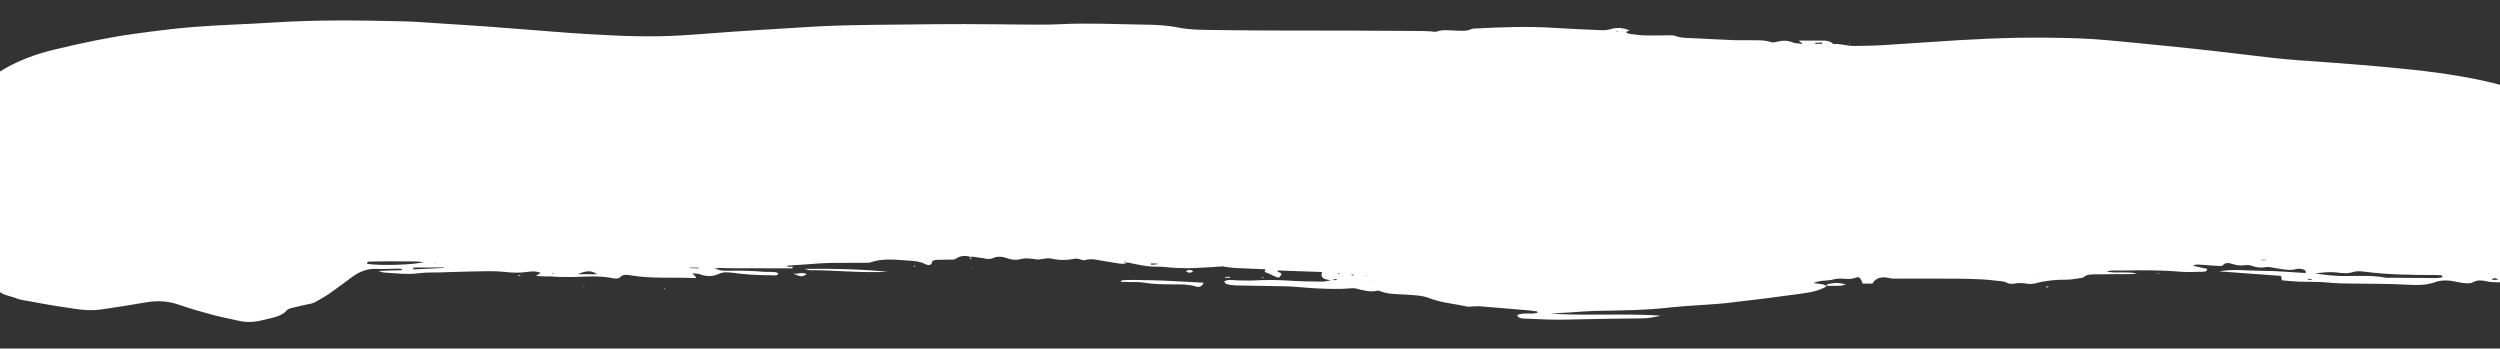 <?xml version="1.0" encoding="utf-8"?>
<!-- Generator: Adobe Illustrator 26.0.3, SVG Export Plug-In . SVG Version: 6.00 Build 0)  -->
<svg version="1.1" id="Ebene_1" xmlns="http://www.w3.org/2000/svg" xmlns:xlink="http://www.w3.org/1999/xlink" x="0px" y="0px"
	 viewBox="0 0 1920 267.7" style="enable-background:new 0 0 1920 267.7;" xml:space="preserve">
<rect x="0" y="0" width="1920" height="267.7" fill="#333333" stroke="none"/>
<style type="text/css">
	.st0{fill:#FFFFFF;}
</style>
<g>
	<path class="st0" d="M746,197.5c-4.2-1.4-8.1-1.4-11.9,1.2c-1.1,0.8-3.3,0.7-5.1,0.7c-3.3,0.1-6.6,0-10,0.2
		c-1.1,0.1-3.1,0.7-3.1,1.2c-0.4,3.8-3.8,2.9-5.6,1.9c-4.1-2.1-8.6-2.3-13.1-2.6c-9.6-0.6-19.3-1.9-28.7,1.4
		c-0.8,0.3-1.8,0.3-2.7,0.3c-8.5,0.1-16.9,0.1-25.4,0.1c-3.6,0-7.3,0.2-10.9,0.4c-8.5,0.6-16.9,1.2-25.2,1.8
		c0.8,1.7,3.2,0.2,4.7,1.1c-0.2,0.3-0.5,0.9-0.7,0.9c-16.4,0-32.8,0-49.1-0.1c-3.2,0-6.4-0.5-10.5,0.2c5.7,1.9,5.7,1.8,13,1.7
		c3.9-0.1,7.9-0.1,11.8,0.1c4.2,0.1,8.5,0.3,12.7,0.7c3.8,0.4,7.8-0.4,11.3,0.9c0.2,1.8-1.1,1.9-2.3,1.9c-6.3-0.1-12.7-0.2-19-0.6
		c-4.5-0.3-9-0.8-13.5-1.4c-3.7-0.5-7.4-0.7-10.6,0.8c-4.9,2.3-9.7,2.2-14.7,0.3c-1.2-0.5-2.8-0.4-5.7-0.7c1.6,1.6,2.2,2.2,2.9,2.9
		c-0.2,0.2-0.5,0.8-0.8,0.8c-16.6-0.9-33.3,0.7-49.8-2.2c-2.9-0.5-5.8-0.8-8.1,1.8c-0.7,0.8-3.5,0.9-5.1,0.5
		c-12.3-2.7-24.7-0.6-37.1-1c-2.4-0.1-4.8,0.1-7.2-0.2c-4.7-0.5-9.6,0.1-14.9-0.7c1.6-1,2.5-1.5,3.7-2.2c-3.5-1.5-6.7-1.3-10.1-0.8
		c-6,0.9-11.8,0.7-18,0c-8.3-0.9-16.9-0.4-25.3-0.3c-7.9,0.1-15.8,0.5-23.6,0.7c-5.5,0.2-11-0.1-16.3,0.6c-9.2,1.3-18.1,0-27.2-0.5
		c-0.7,0-1.5-0.4-4.1-1.2c7.3-0.3,12.6-0.5,18-0.6c0-0.3,0-0.5,0.1-0.8c-1-0.2-2-0.4-3-0.4c-5.5,0-10.9,0.5-16.4,0.2
		c-7.5-0.4-13.3,2.2-18.5,5.9c-5.7,4.1-11.1,8.3-16.8,12.3c-3.9,2.7-8.1,5.2-12.4,7.5c-1.9,1-4.5,1.3-6.8,1.8
		c-3.8,0.9-7.6,1.7-11.3,2.6c-1.1,0.3-2.5,0.8-3.1,1.5c-4.1,5-11,5.8-17.2,7.4c-6.4,1.7-13,2.5-19.7,0.9c-7-1.6-14.1-2.9-21-4.8
		c-8.6-2.3-17.2-4.8-25.6-7.7c-8.8-3.1-17.5-3.1-26.7-1.4c-10.6,1.9-21.4,3.5-32.1,5.1c-9.1,1.4-18,0.1-27-1.4
		c-3.2-0.5-6.5-0.9-9.8-1.5c-5.6-0.9-11.2-1.9-16.8-3c-4.4-0.8-9.1-1.3-13-2.9c-4.4-1.8-10.1-2.1-13.1-6c-0.5-0.6-1.4-0.9-2.1-1.4
		c-2.1-1.4-5.9-0.1-7.2-2.5c-2.6-4.9-7.6-8.9-8.7-14.4c-1.1-5.6-2.4-11.1-3.4-16.7c-0.7-3.6-1-7.3-1.4-11c-0.2-1.5-0.4-3-0.2-4.4
		c0.9-6.3,2.1-12.6,1.5-19.1c0-0.5,0-1,0.2-1.4c2.4-3.7,1.5-6.8-1.5-10.1c-2-2.2-0.9-3.6,2.7-4.8c0.6-0.2,1.1-0.3,1.6-0.4
		c0.8-1.9,1.6-3.7,2.4-5.5c-0.5-0.2-1-0.7-1.4-0.6c-2.1,0.3-4.1,0.9-6.2,1.2c-0.7,0.1-1.5-0.4-2.6-0.8c2.2-3.2,6.9-3.5,9.3-6.2
		c-1.8-1.7-3.8-3.5-2.4-6.3c-1.8-0.6-3.4-1.2-5.5-1.9c0.8-2.7,0.7-5.5,0-8.3c-0.7-2.7-1.4-4.2-4.1-4.7c-2.1-0.4-4.2-0.3-6.3-0.6
		c-2-0.3-4.2-0.8-4.6-3c2.4-2.7,6.4-0.1,9.3-2c-0.7-1.2-1.4-2.5-2.1-3.8c1.2-2.3,3.1-3.3,6.4-3c3.6,0.4,7.1,1,10.4,2.5
		c1.9,0.9,3.9,1.3,6.1-0.6c-1.5-1-2.9-2.1-4.8-3.4c1.1-1.6,2.2-3.3,3.5-5.1c-1.4-1.1-3-2.2-4.5-3.4c-1.7-1.4-3.4-2.8-5-4.3
		c-1.4-1.4-4.5,0.7-5.4-2.1c4.2-1.2,8.3-2.3,12.8-3.6c1.7-6.9,7.5-11.4,13.8-15.6C12.2,47,27,41.6,42.9,37.8
		C62.7,33.1,82.6,28.8,103,26c15.2-2.1,30.5-4.1,45.9-5.3c20.2-1.6,40.6-2.1,60.8-3.4c33.6-2.2,67.3-1.7,100.9-0.9
		c8.2,0.2,16.3,0.9,24.5,1.4c13.6,0.9,27.2,1.7,40.8,2.7c16.3,1.2,32.6,2.6,48.9,3.8c8.5,0.7,16.9,1.3,25.4,1.8
		c12.7,0.7,25.4,1.5,38.2,1.7c10.9,0.2,21.8,0.1,32.7-0.5c13.6-0.7,27.2-2,40.8-2.9c12.7-0.9,25.4-1.6,38.1-2.4
		c13.9-0.8,27.8-1.9,41.7-2.3c18.8-0.6,37.6-0.7,56.4-0.9c14.2-0.2,28.5-0.3,42.7-0.3c10,0,20,0.2,30,0.2c2.7,0,5.5,0.1,8.2,0.1
		c11.8,0,23.6,0.4,35.3-0.2c21.2-1.1,42.3,0,63.5,0.3c8.8,0.1,17.8,0.4,26.2,2.1c10.8,2.2,21.6,1.9,32.3,2.1
		c33.7,0.5,67.3,0.3,101,0.4c17.9,0.1,35.7,0.2,53.6,0.3c2.7,0,5.4,0.2,8.1,0.3c1.5,0.1,3.2,0.6,4.5,0.1c4.7-1.7,9.6-0.8,14.3-0.7
		c4.2,0.1,8.4,0.7,12.4-1.2c0.7-0.4,1.8-0.3,2.7-0.4c20.3-1.1,40.6-1.8,60.9-0.5c12.1,0.8,24.2,1.3,36.3,1.8
		c2.4,0.1,4.9-0.2,7.1-0.9c5.3-1.5,10.1-0.9,14.7,1.3l0.1-0.1c-1.1,0.3-2.5,0-3,1.5c0.7,0.3,1.3,0.8,2.1,0.9
		c3.9,0.5,7.8,1.2,11.7,1.3c6.6,0.2,13.3-0.1,20-0.1c1.2,0,2.5,0,3.6,0.4c4.8,1.9,10.1,1.6,15.2,1.9c10.6,0.5,21.1,1.1,31.7,1.5
		c3.3,0.1,6.7-0.1,10,0c5.7,0.1,11.5-0.4,17,1.5c1.2,0.4,2.9,0.1,4.3-0.3c4.2-1.1,8.1-1.2,12.2,0.5c1.9,0.8,4.5,0.7,7.7,1.1
		c-1.5-1.2-2.1-1.8-3-2.5c5.1,0,9.9,0,14.7,0c4.2,0,8.6-0.6,11.8,2.6c5.4-0.4,10.4,1.5,15.7,1.5c7.9-0.1,15.8-0.2,23.6-0.7
		c18.7-1.1,37.5-2.6,56.2-3.7c15.4-0.9,30.9-1.6,46.3-1.9c15.8-0.2,31.6-0.1,47.3,0.5c13.3,0.5,26.6,1.8,39.8,3.1
		c20.8,2,41.5,4.1,62.2,6.4c15.3,1.7,30.6,3.7,45.9,5.4c6.9,0.8,13.8,1.4,20.8,1.9c16,1.2,32,2.2,48,3.6c25.6,2.2,51.3,4.4,76.5,8.8
		c21.5,3.7,42.2,8.9,61.4,17.8c5,2.3,10.6,3.7,15.6,6c14.7,6.8,30.2,12.4,45,19.1c9.4,4.3,17.4,10,21,18.5c1.5,3.6,4.1,5.8,8.4,7
		c3,0.8,4.8,2.5,6.3,4.9c2.3,3.4,5.7,6.3,8.7,9.3c2.1,2.1,4.4,4.1,4.7,6.9c-1.8,1.2-3,0.4-3.8-0.6c-0.6-0.8-0.8-1.8-1.3-2.7
		c-0.7-1.2-1.8-2.1-3.6-1.6c-1.9,0.5-3.7,2.1-2.9,3.2c3,4.1,1.4,8.5,2.3,12.7c0.4,1.7,1.4,3.3,1.9,4.9c0.5,1.4,0.7,2.8,1,4.2
		c-8,0.9-8,0.9-12.6,6c-3.1,3.4-6.4,6.5-10.9,8.8c-0.3,0.1-0.5,0.3-0.7,0.4c-5.3,2-7.5,7.7-13.3,8.6c-6,0.9-10.1,4.4-15.6,5.8
		c-1.6,0.4-2.9,1.7-4.5,2.4c-11.9,5.5-24.8,9.1-38,11.7c-2.3,0.5-4.8,0.3-7.2,0.6c-2.1,0.2-4.2,0.5-6.2,0.7l0.1,0.1
		c-1.9-0.9-3.8-1-5.7,0l0.1-0.1c-1.5,0.2-3.3,0.1-4.4,0.7c-2.9,1.6-6.1,1.7-9.4,2.2c-6,0.8-11.8,1-17.8-0.3c-3.2-0.7-6.4-1-9.6,0.9
		c-1.5,0.9-4.1,0.8-6.1,0.7c-2.1-0.1-4.2-0.6-6.2-1c-5.7-1.2-11.2-1.8-16.9,0.2c-7.1,2.6-14.6,2.3-22.3,1.9
		c-13.6-0.7-27.3-0.7-40.9-0.8c-6.4-0.1-12.7-0.1-19-0.8c-7.5-0.8-15.1-0.4-22.7-0.7c-4.2-0.2-8.4-0.6-12.7-1
		c-0.2-1.3-0.4-2.1-0.6-3.4c-15.8-1.1-31.7-2.3-47.6-3.5c11.1-2,22.1-0.4,33.2-0.4c11.1,0,22.2,1.1,33.2,1.7
		c0.6-2.1-1.1-2.6-2.4-2.9c-1.4-0.4-3.1-0.6-4.5-0.2c-5.8,1.6-11.3,0-16.9-0.8c-2.1-0.3-4.3-1-6.2-0.7c-4.1,0.8-7.7,0.4-11.4-1
		c-1.6-0.6-3.6-0.7-5.3-0.4c-3.4,0.5-6.5,0-9.7-1c-2.4-0.8-5.1-1.4-7.2,1.1c-0.5,0.6-2.8,0.5-4.2,0.4c-4.8-0.3-9.7-0.7-14.5-1
		c-1.4-0.1-2.8,0.1-4.3,0.9c3.7,0.8,7.4,1.6,11,2.4c-0.1,2.1-1.9,2.2-3.2,2.2c-5.7,0.1-11.5,0.4-17.2,0c-15.1-1.3-30.3-1.3-45.4-0.9
		c-3.1,0.1-6.4-0.6-11.5,0.7c5.5,1.2,9.2,0.6,12.7,0.7c3.6,0.1,7.2,0,10.9,0.9c-1.7,0.1-3.5,0.4-5.2,0.4c-8.2,0.1-16.4,0-24.6,0.2
		c-4.1,0.1-8.6-0.6-11.8,2.5c-4.2,0.6-8.4,1.6-12.5,1.6c-8.3-0.1-16.3,0.7-24.2,2.8c-1.9,0.5-4.2,0.6-6.2,0.3
		c-3.3-0.6-6.5-0.7-9.9-0.1c-1.6,0.3-3.9,0.3-5.2-0.4c-3.3-1.8-6.9-1.5-10.4-2c-12.6-1.5-25.4-1.3-38.1-1.4c-12.4-0.1-24.8,0-37.3,0
		c-1.5,0-3.1,0-4.5-0.3c-5.9-1.5-10.8-0.7-13.5,4.1c-2.8,0-5.2,0-7.5,0c-0.2-0.7-0.4-1.1-0.6-1.5c-0.9-2.8-2.4-4-4.6-3.1
		c-3.5,1.4-6.8,1.1-10.4,0.8c-2.4-0.2-4.9,0.1-7.2,0.7c-4.6,1.2-9.7,0.3-15,2.7c2.9,0.4,4.9,0.6,6.9,0.9l-0.1-0.1
		c1.3,0.5,2.5,1,3.8,1.6l-0.1-0.1c-6,3.7-13.2,4.9-20.3,5.9c-18.8,2.6-37.7,5-56.6,7.1c-8.7,1-17.5,1.3-26.2,2
		c-5.4,0.4-10.9,0.7-16.2,1.3c-19.8,2.4-39.9,2.4-59.8,2.8c-6.3,0.2-12.6,0.8-19,1.2c-4.8,0.3-9.6,0.4-14.4,0.9
		c28.2,1.7,56.5-0.3,84.8,1.5c-4.7,1.1-9.3,2.1-14.2,2.1c-18.5,0.2-37,0.4-55.5,0.9c-11.5,0.4-23-0.2-34.5-0.7
		c-2.3-0.1-4.9,0.1-6.2-2.7c5-2.4,10.7-0.2,15.9-1.9c-0.4-1.5-2.1-1-3.2-1.2c-1.5-0.3-3-0.5-4.5-0.6c-12.3-1.1-24.6-2.1-37-3.1
		c-1.5-0.1-3,0.1-4.5,0.1c-1.8,0-3.8,0.5-5.4,0.1c-9.5-2.2-19.5-2.8-28.6-6.4c-5.6-2.2-11.7-2.3-17.7-2.7c-6.9-0.5-14-0.1-20.4-2.8
		c-0.5-0.2-1.3-0.4-1.8-0.3c-5.8,1.5-11.1-0.3-16.5-1.6c-1.1-0.3-2.4-0.3-3.6-0.2c-8.7,0.8-17.5,0.5-26.2,0.1c-3-0.1-6-0.4-9-0.6
		c-4.8-0.3-9.6-0.9-14.4-1c-13-0.3-26.1-0.4-39.1-0.7c-2.4-0.1-4.8-0.4-7.1-1c-0.8-0.2-1.2-1.3-1.9-2.1c3.3-1.8,6.3-0.9,9.3-0.8
		c4.5,0.1,9.1,0.3,13.6,0.1c8.8-0.5,17.5-0.5,26.3,0.1c8.7,0.6,17.5,0.7,26.3,0.8c2.3,0,4.6-0.8,6.9-1.2c1.4,0,2.7,0,4.1,0
		c-0.1-0.3-0.2-0.7-0.2-1c-1.3,0.4-2.5,0.7-3.8,1.1c-1.2-0.1-2.4-0.2-3.6-0.5c-3.6-0.7-4.8-2.6-3.7-5.8c-11.6-0.4-22.9-0.8-34.2-1.2
		c-0.1,1.9,2.5,0.9,3.1,2.9c-0.2,0.4-0.9,1.4-1.5,2.3c-0.9,0.1-1.6,0.3-2,0.1c-2.9-1.2-5.6-2.7-8.6-3.8c-2-0.8,0.2-1.5-0.4-2.4
		c-7.7-0.3-15.5-0.6-23.3-1c-3.3-0.2-6.5-0.8-9.7-1.2c0.3,0,0.5,0.1,0.8,0c0.2,0,0.4-0.2,0.5-0.3c-0.4,0.1-0.8,0.2-1.2,0.3
		c-7.5,0.5-15,1-22.5,1.3c-4.8,0.2-9.7,0-14.5-0.2c-4.2-0.2-8.4-1-12.6-0.9c-8,0.2-15.5-1.6-23.1-3.2c-0.8-0.3-1.6-0.6-2.4-0.9
		c-0.1,0.3-0.2,0.5-0.2,0.8c0.9,0,1.8,0,2.8,0c-2.8,1.6-5.7,1.1-8.7,0.6c-3.8-0.6-7.7-1.3-11.5-1.9c-4.1-0.7-8.2-1.8-12.4-0.5
		c-1,0.3-2.5,0.1-3.5-0.3c-3.2-1.4-6.2-0.4-9.4,0c-4.4,0.5-9.1,0.2-13.4-0.8c-4.2-0.9-7.8,1.1-11.4,0.6c-3.9-0.5-7.6-1.3-11.5-0.3
		c-3.9,1-7.5,0.8-11.4-0.7c-3.3-1.2-7.1-1.5-10.5,0c-2.4,1.1-4.6,0.7-7,0.2c-3.2-0.6-6.5-0.9-9.7-1.4
		C745.9,197.4,746,197.5,746,197.5z M1875.7,213c0-0.5,0-1-0.1-1.5c-1.7-0.1-3.5-0.3-5.2-0.3c-18.1,0-36.2-0.2-54.2-2.5
		c-2.9-0.4-6.3-0.7-8.9,0.2c-4.3,1.4-8.3,0.9-12.5,0.4c-5.7-0.7-11.3,0-16.9,0.7c7.5,1.1,14.9,2,22.4,2c10.8,0,21.6-0.7,32.3,1.3
		c0.9,0.2,1.8,0,2.7,0c9.4,0.1,18.7,0.1,28.1,0.2C1867.6,213.5,1871.7,213.9,1875.7,213z M325.4,201.4c-2.8-0.3-4.1-0.6-5.4-0.6
		c-7.2-0.1-14.5-0.1-21.7-0.1c-4.8,0-9.6,0.1-14.5,0.2c-1.3,0-2.2,0.6-1.7,1.8C292.6,204.1,316.2,203.5,325.4,201.4z M317.5,205.5
		c-0.1,0.5-0.2,1-0.2,1.4c7.9-0.4,15.8-0.7,23.8-1.1c0-0.1,0-0.3,0-0.4C333.2,205.5,325.3,205.5,317.5,205.5z M458.8,210.6
		c-5-3-7.7-3-15.3,0C448.9,210.6,453.6,210.6,458.8,210.6z M536.4,206.1c0-0.2,0-0.4,0-0.6c-2.2,0-4.5,0-6.7,0c0,0.1,0,0.2,0,0.4
		C531.9,206,534.1,206,536.4,206.1z M1399.3,33.6c0.1-0.3,0.1-0.7,0.2-1c-1.8,0.1-3.6,0.2-5.4,0.3c0,0.3,0,0.5,0.1,0.8
		C1395.8,33.6,1397.6,33.6,1399.3,33.6z M883.9,202.3c0.1,0.4,0.2,0.7,0.3,1.1c1.6-0.2,3.3-0.3,4.9-0.5c0-0.1,0-0.3,0-0.4
		C887.3,202.4,885.6,202.3,883.9,202.3z M2023.9,175.8c-0.5-0.4-1-0.7-1.6-1.1c-0.8,1.4-3.9,1.4-2.6,4.3
		C2021.2,177.9,2022.5,176.9,2023.9,175.8z M1736.6,199.5c0,0.1,0,0.2,0,0.3c1.3,0,2.6,0,3.8,0c0-0.1,0-0.2,0-0.3
		C1739.2,199.5,1737.9,199.5,1736.6,199.5z M1918.7,214.8c-1.8-1.3-3.4-1.9-5.1,0.2C1915.6,214.9,1917.1,214.8,1918.7,214.8z
		 M1772.4,214.1c0,0.2,0,0.4,0,0.7c0.9,0,1.9,0.1,2.8,0.1c0.1,0,0.4-0.4,0.3-0.4c-0.2-0.2-0.4-0.3-0.6-0.3
		C1774,214.1,1773.2,214.1,1772.4,214.1z M2039,129.3c0.4,0.3,0.8,0.6,1.2,0.9c0.1-0.2,0.4-0.5,0.4-0.5c-0.3-0.3-0.7-0.6-1.1-0.9
		C2039.3,129,2039.1,129.1,2039,129.3z M1038.2,210.7c-0.1,0.2-0.3,0.4-0.4,0.6c0.5,0.1,1,0.2,1.5,0.3c0.1,0,0.3-0.3,0.4-0.5
		C1039.1,210.9,1038.6,210.8,1038.2,210.7z M1028.4,209.7c-0.3,0.2-0.7,0.3-1,0.5c0.2,0.1,0.5,0.2,0.7,0.2c0.4-0.1,0.7-0.3,1-0.4
		C1028.9,209.8,1028.7,209.7,1028.4,209.7z M1053,216l-0.1-0.4l-0.5,0.3L1053,216z M1048.8,211.8c0.3,0,0.6,0,0.9,0
		c-0.3-0.2-0.5-0.4-0.8-0.6C1048.9,211.4,1048.8,211.6,1048.8,211.8z M425,209.8c-0.2,0-0.5-0.1-0.7,0c-0.1,0-0.1,0.3-0.1,0.5
		c0.2,0,0.5,0.1,0.7,0C425,210.3,425,210,425,209.8z M333.9,201.9l-0.1,0.5l0.6-0.1L333.9,201.9z M1355,33.3l0.7-0.1l-0.5-0.3
		L1355,33.3z M1241.4,24c0.5,0.3,0.9,0.4,1.2,0.6c0-0.2,0.1-0.5,0-0.6C1242.3,24,1242,24,1241.4,24z M1565.6,214.7l0-0.4l-0.5,0.2
		L1565.6,214.7z"/>
	<path class="st0" d="M924.4,217.1c-1.4,3.4-3.9,3.6-6.1,2.9c-5.5-1.7-11.3-1.6-17-1.6c-7.8,0-15.6-0.1-23.4-1.4
		c-3.5-0.6-7.2-0.3-10.8-0.4c-2-0.1-4.1-0.1-6.4-0.2c0.4-0.6,0.4-0.8,0.6-0.9c0.2-0.1,0.5-0.2,0.8-0.3c3-0.1,6-0.3,9-0.2
		c7.5,0.1,15.1,0.2,22.6,0.5C903.6,216,913.5,216.6,924.4,217.1z"/>
	<path class="st0" d="M618,206.5c21.4-0.3,42.6,0.2,63.8,2.2c-19.9,1.1-39.8-1.2-59.7-1.2C620.8,207.5,619.4,206.8,618,206.5z"/>
	<path class="st0" d="M2037.2,187.1c1.8-0.8,3.6-1.7,5.3-2.5c2.5-1.2,5-2.5,8.5-4.2c-0.3,1.6-0.2,2.4-0.6,2.7c-7,5-14,9.9-23.4,11.7
		c-0.6,0.1-1.4-0.6-2.7-1.1c4-3.1,9-4.3,12.9-6.7L2037.2,187.1z"/>
	<path class="st0" d="M608.9,210.1c3.5,0.6,7.2-1.4,10.7,0.4C616,212.8,615.7,212.8,608.9,210.1z"/>
	<path class="st0" d="M2068,164.8c-3.4-4.5-4-8.1-5.7-11c1.2-1.5,2.5-1.1,3-0.3C2066.8,156.5,2068.1,159.7,2068,164.8z"/>
	<path class="st0" d="M1403.3,218.2c2.4-0.3,4.7-0.9,7.1-0.9c1.9,0,3.9,0.5,7.2,1c-3.5,1.6-5.9,1.1-8.1,1.2
		c-2.1,0.1-4.2,0.1-6.3,0.1c0,0,0.1,0.1,0.1,0.1C1403.4,219.1,1403.4,218.6,1403.3,218.2L1403.3,218.2z"/>
	<path class="st0" d="M916.4,208.4c-1.9,1.4-3.7,1.3-5.6,0C912.7,206.9,914.5,207,916.4,208.4z"/>
	<path class="st0" d="M-33.8,117.4c-0.8-0.7-1.5-1.3-2.2-1.9c0.4-0.2,1-0.8,1.3-0.7c0.8,0.2,1.5,0.7,2.2,1
		C-32.9,116.3-33.2,116.6-33.8,117.4z"/>
	<path class="st0" d="M944.7,213.3c-1.3,0-2.6,0-3.9,0c0-0.2,0-0.4,0-0.6c1.2-0.1,2.5-0.1,3.7-0.2
		C944.5,212.8,944.6,213.1,944.7,213.3z"/>
	<path class="st0" d="M1658.5,210.2c-0.8-0.1-1.6-0.1-2.4-0.2c0.3-0.1,0.5-0.2,0.8-0.2c0.5,0,1.1,0.2,1.6,0.2
		C1658.5,210.1,1658.5,210.2,1658.5,210.2z"/>
	<path class="st0" d="M397.8,211.6c0.1-0.1,0.1-0.4,0.2-0.4c0.5,0,1.1,0,1.7,0c-0.1,0.2-0.2,0.6-0.3,0.6
		C398.9,211.7,398.4,211.6,397.8,211.6z"/>
	<path class="st0" d="M969.3,213.3c0-0.2-0.1-0.5,0-0.5c0.2-0.1,0.5-0.1,0.8-0.1c0.2,0,0.4,0.2,0.6,0.3
		C970.2,213.2,969.7,213.2,969.3,213.3z"/>
	<path class="st0" d="M2065.6,169.3c0.2,0.1,0.5,0.3,0.4,0.4c-0.2,0.4-0.4,0.7-0.7,1.1c-0.1-0.1-0.4-0.3-0.4-0.4
		C2065.1,169.9,2065.4,169.6,2065.6,169.3z"/>
	<path class="st0" d="M1571.2,220.3c0.5-0.1,1-0.3,1.5-0.4c0.2,0,0.4,0.3,0.6,0.5c-0.5,0.1-1,0.3-1.5,0.4
		C1571.6,220.8,1571.4,220.5,1571.2,220.3z"/>
	<path class="st0" d="M447.6,220.3c0.2-0.1,0.5-0.3,0.7-0.3c0.2,0,0.4,0.3,0.6,0.4C448.4,220.4,448,220.3,447.6,220.3z"/>
	<path class="st0" d="M1946,213.6c-1.9,1.8-3.7,1.1-5.6,0c0,0-0.1,0.1-0.1,0.1C1942.3,213.7,1944.2,213.7,1946,213.6L1946,213.6z"/>
	<path class="st0" d="M510.2,222c-0.2-0.1-0.4-0.2-0.5-0.3c0.2-0.1,0.4-0.3,0.5-0.3c0.2,0,0.4,0.2,0.5,0.3
		C510.6,221.8,510.4,221.9,510.2,222z"/>
	<polygon class="st0" points="1679.4,211.3 1679.2,211.6 1678.8,211.4 	"/>
	<path class="st0" d="M747.1,205.3c0.2,0.1,0.4,0.3,0.6,0.4c-0.4,0-0.8-0.1-1.3-0.1C746.6,205.5,746.8,205.4,747.1,205.3z"/>
	<path class="st0" d="M701.8,204.6c0.1-0.2,0.1-0.5,0.3-0.6c0.2-0.1,0.5,0,0.8,0c-0.2,0.3-0.3,0.6-0.5,0.9
		C702.2,204.8,702,204.7,701.8,204.6z"/>
	<polygon class="st0" points="1420.8,33.5 1420,33.3 1420.6,33 	"/>
	<path class="st0" d="M1399.6,218.2c1.2,0,2.5,0,3.7,0c0,0,0.1-0.1,0.1-0.1C1402.1,218.1,1400.8,218.1,1399.6,218.2L1399.6,218.2z"
		/>
	<path class="st0" d="M745.8,199.1c0.3,0,0.6,0.1,0.9,0.1c-0.2-0.1-0.5-0.2-0.7-0.2L745.8,199.1z"/>
	<path class="st0" d="M746,199c-0.5-0.2-0.9-0.5-1.4-0.7c0.5-0.2,0.9-0.5,1.4-0.7c0,0-0.1-0.1-0.1-0.1c0,0.5,0,1.1,0,1.6
		C745.8,199.1,746,199,746,199z"/>
	<path class="st0" d="M2037.3,187c-0.3,0-0.6-0.1-0.8-0.1c0.2,0.1,0.5,0.1,0.7,0.2C2037.2,187.1,2037.3,187,2037.3,187z"/>
</g>
<g>
</g>
<g>
</g>
<g>
</g>
<g>
</g>
<g>
</g>
<g>
</g>
</svg>
